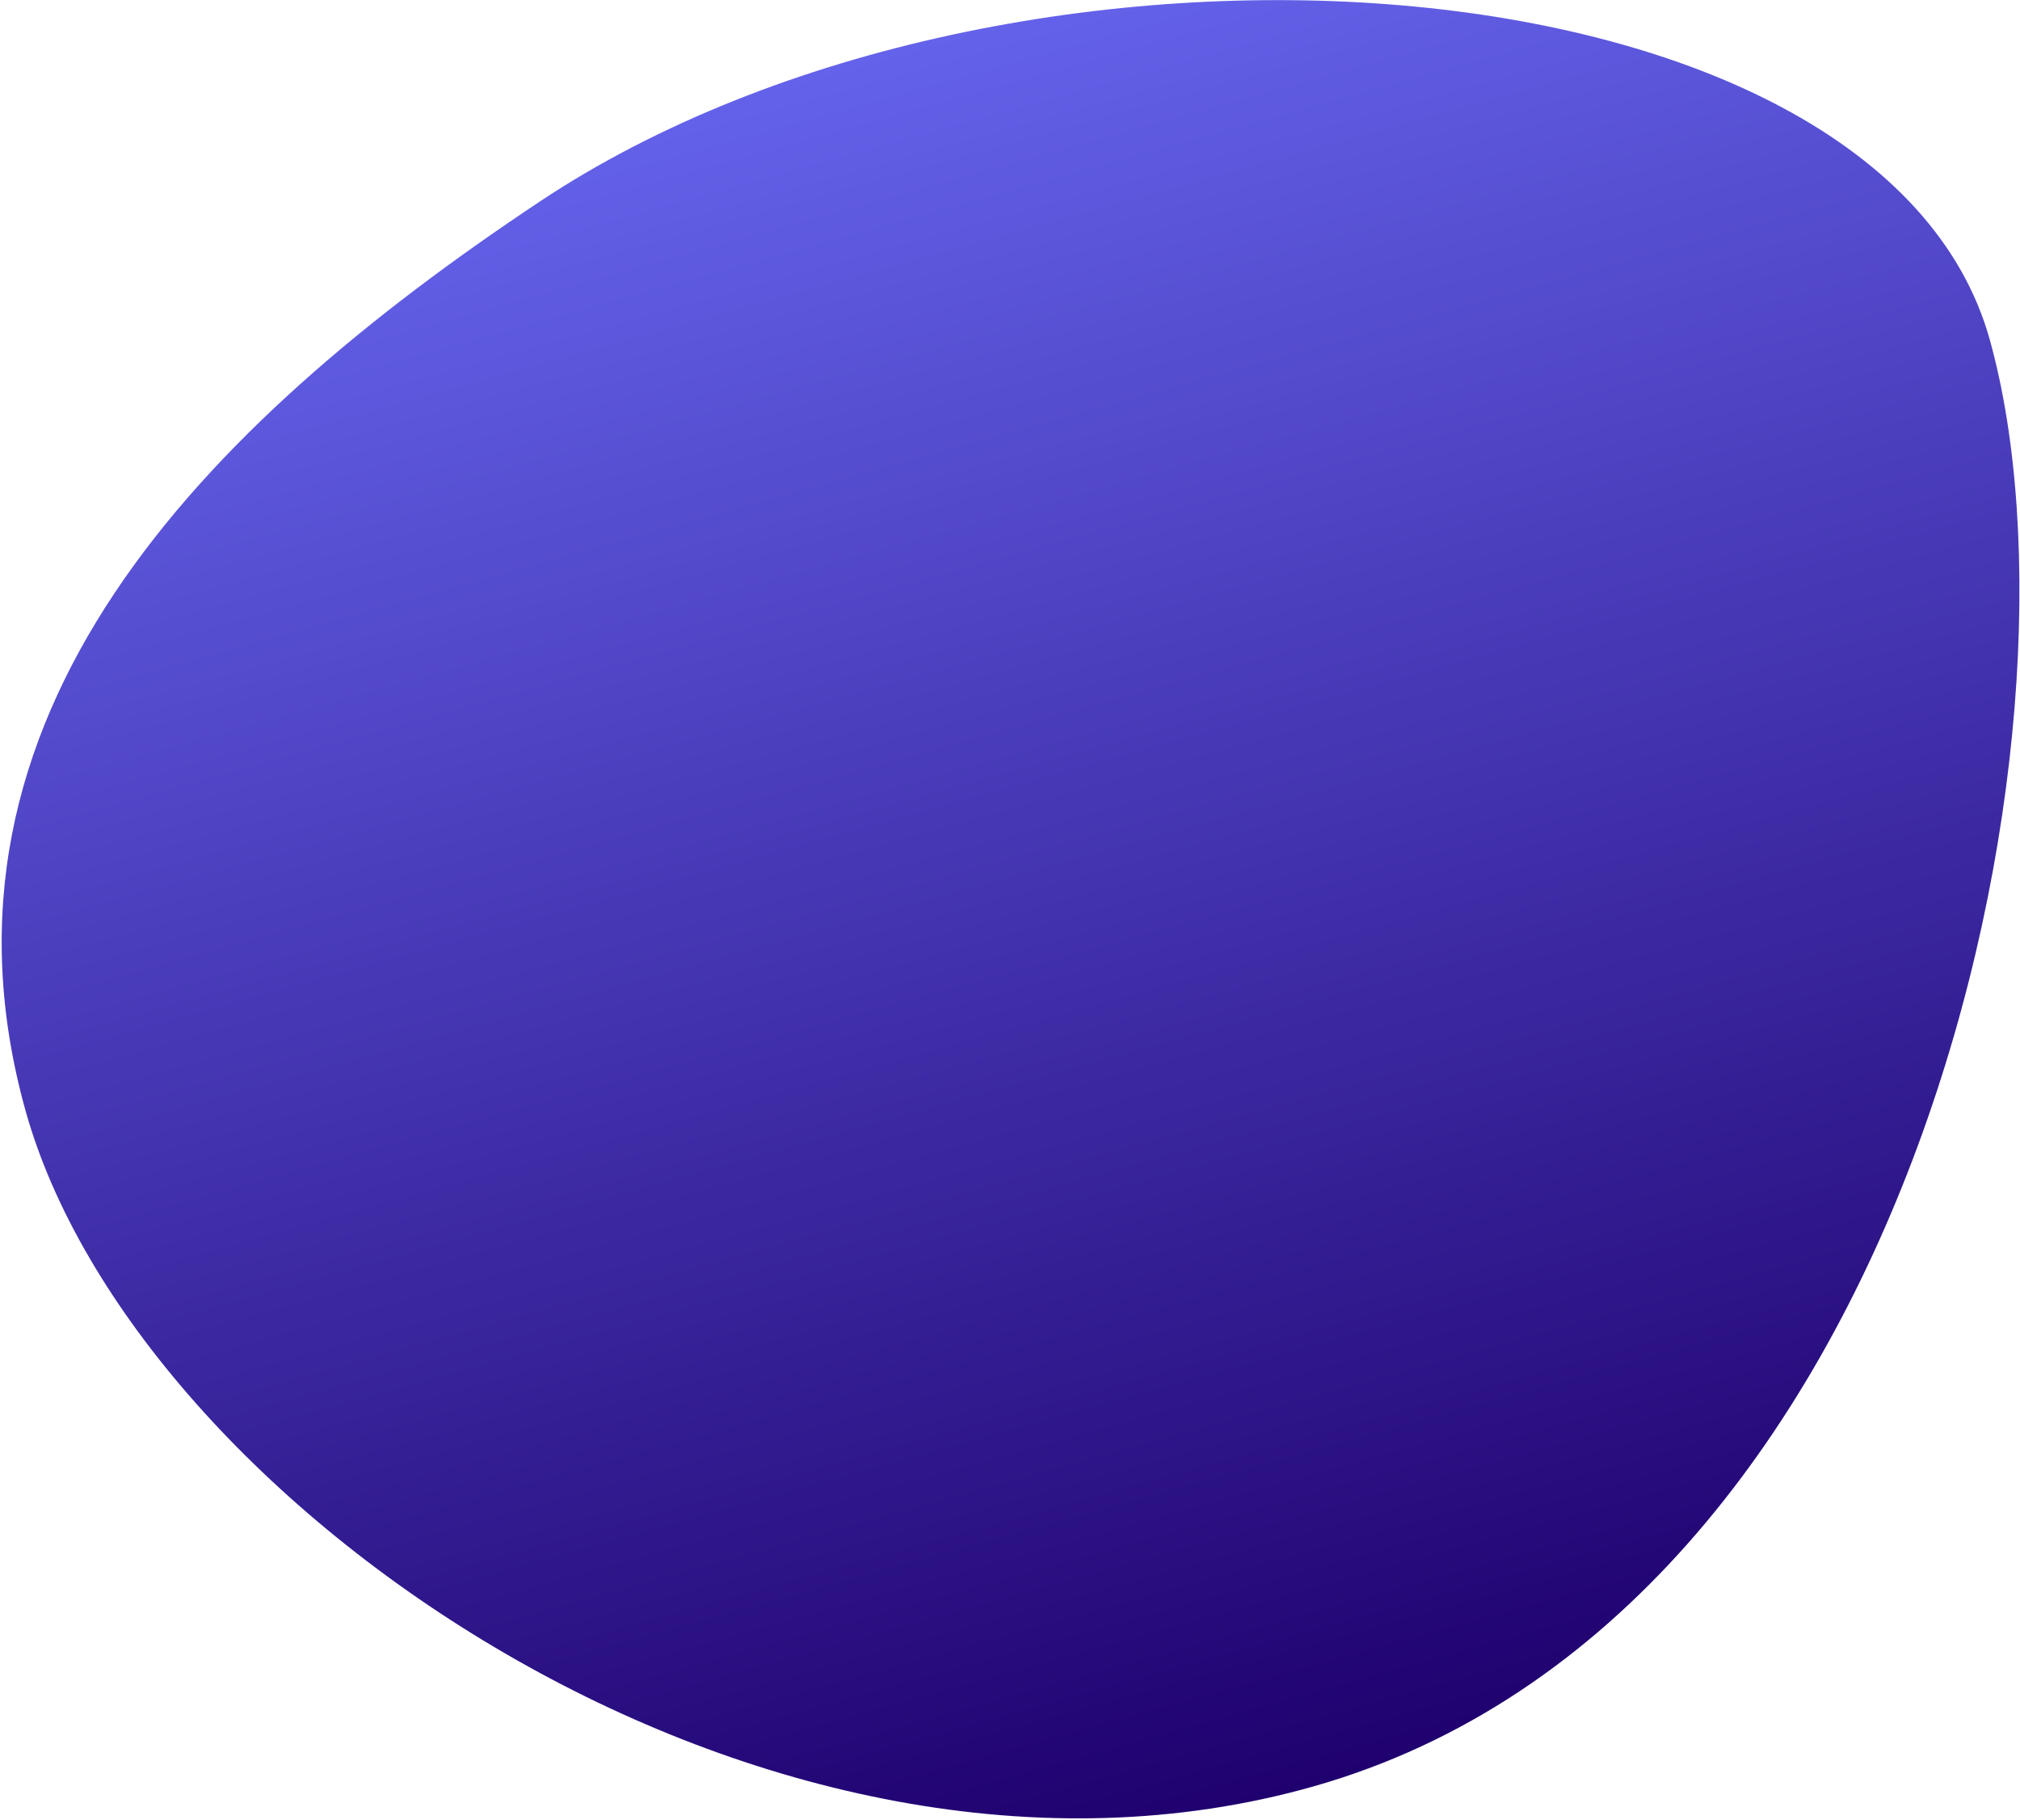 <svg width="737" height="664" viewBox="0 0 737 664" fill="none" xmlns="http://www.w3.org/2000/svg">
<path d="M725.992 123.982C765.83 267.137 698.077 589.56 479.229 651.635C279.824 708.195 49.11 548.139 9.271 404.983C-30.567 261.828 73.114 155.815 197.033 73.452C369.854 -41.413 686.154 -19.173 725.992 123.982Z" fill="url(#paint0_linear)"/>
<defs>
<linearGradient id="paint0_linear" x1="300.891" y1="24.658" x2="475.65" y2="652.635" gradientUnits="userSpaceOnUse">
<stop stop-color="#6462EA"/>
<stop offset="1" stop-color="#1F006E"/>
</linearGradient>
</defs>
</svg>
